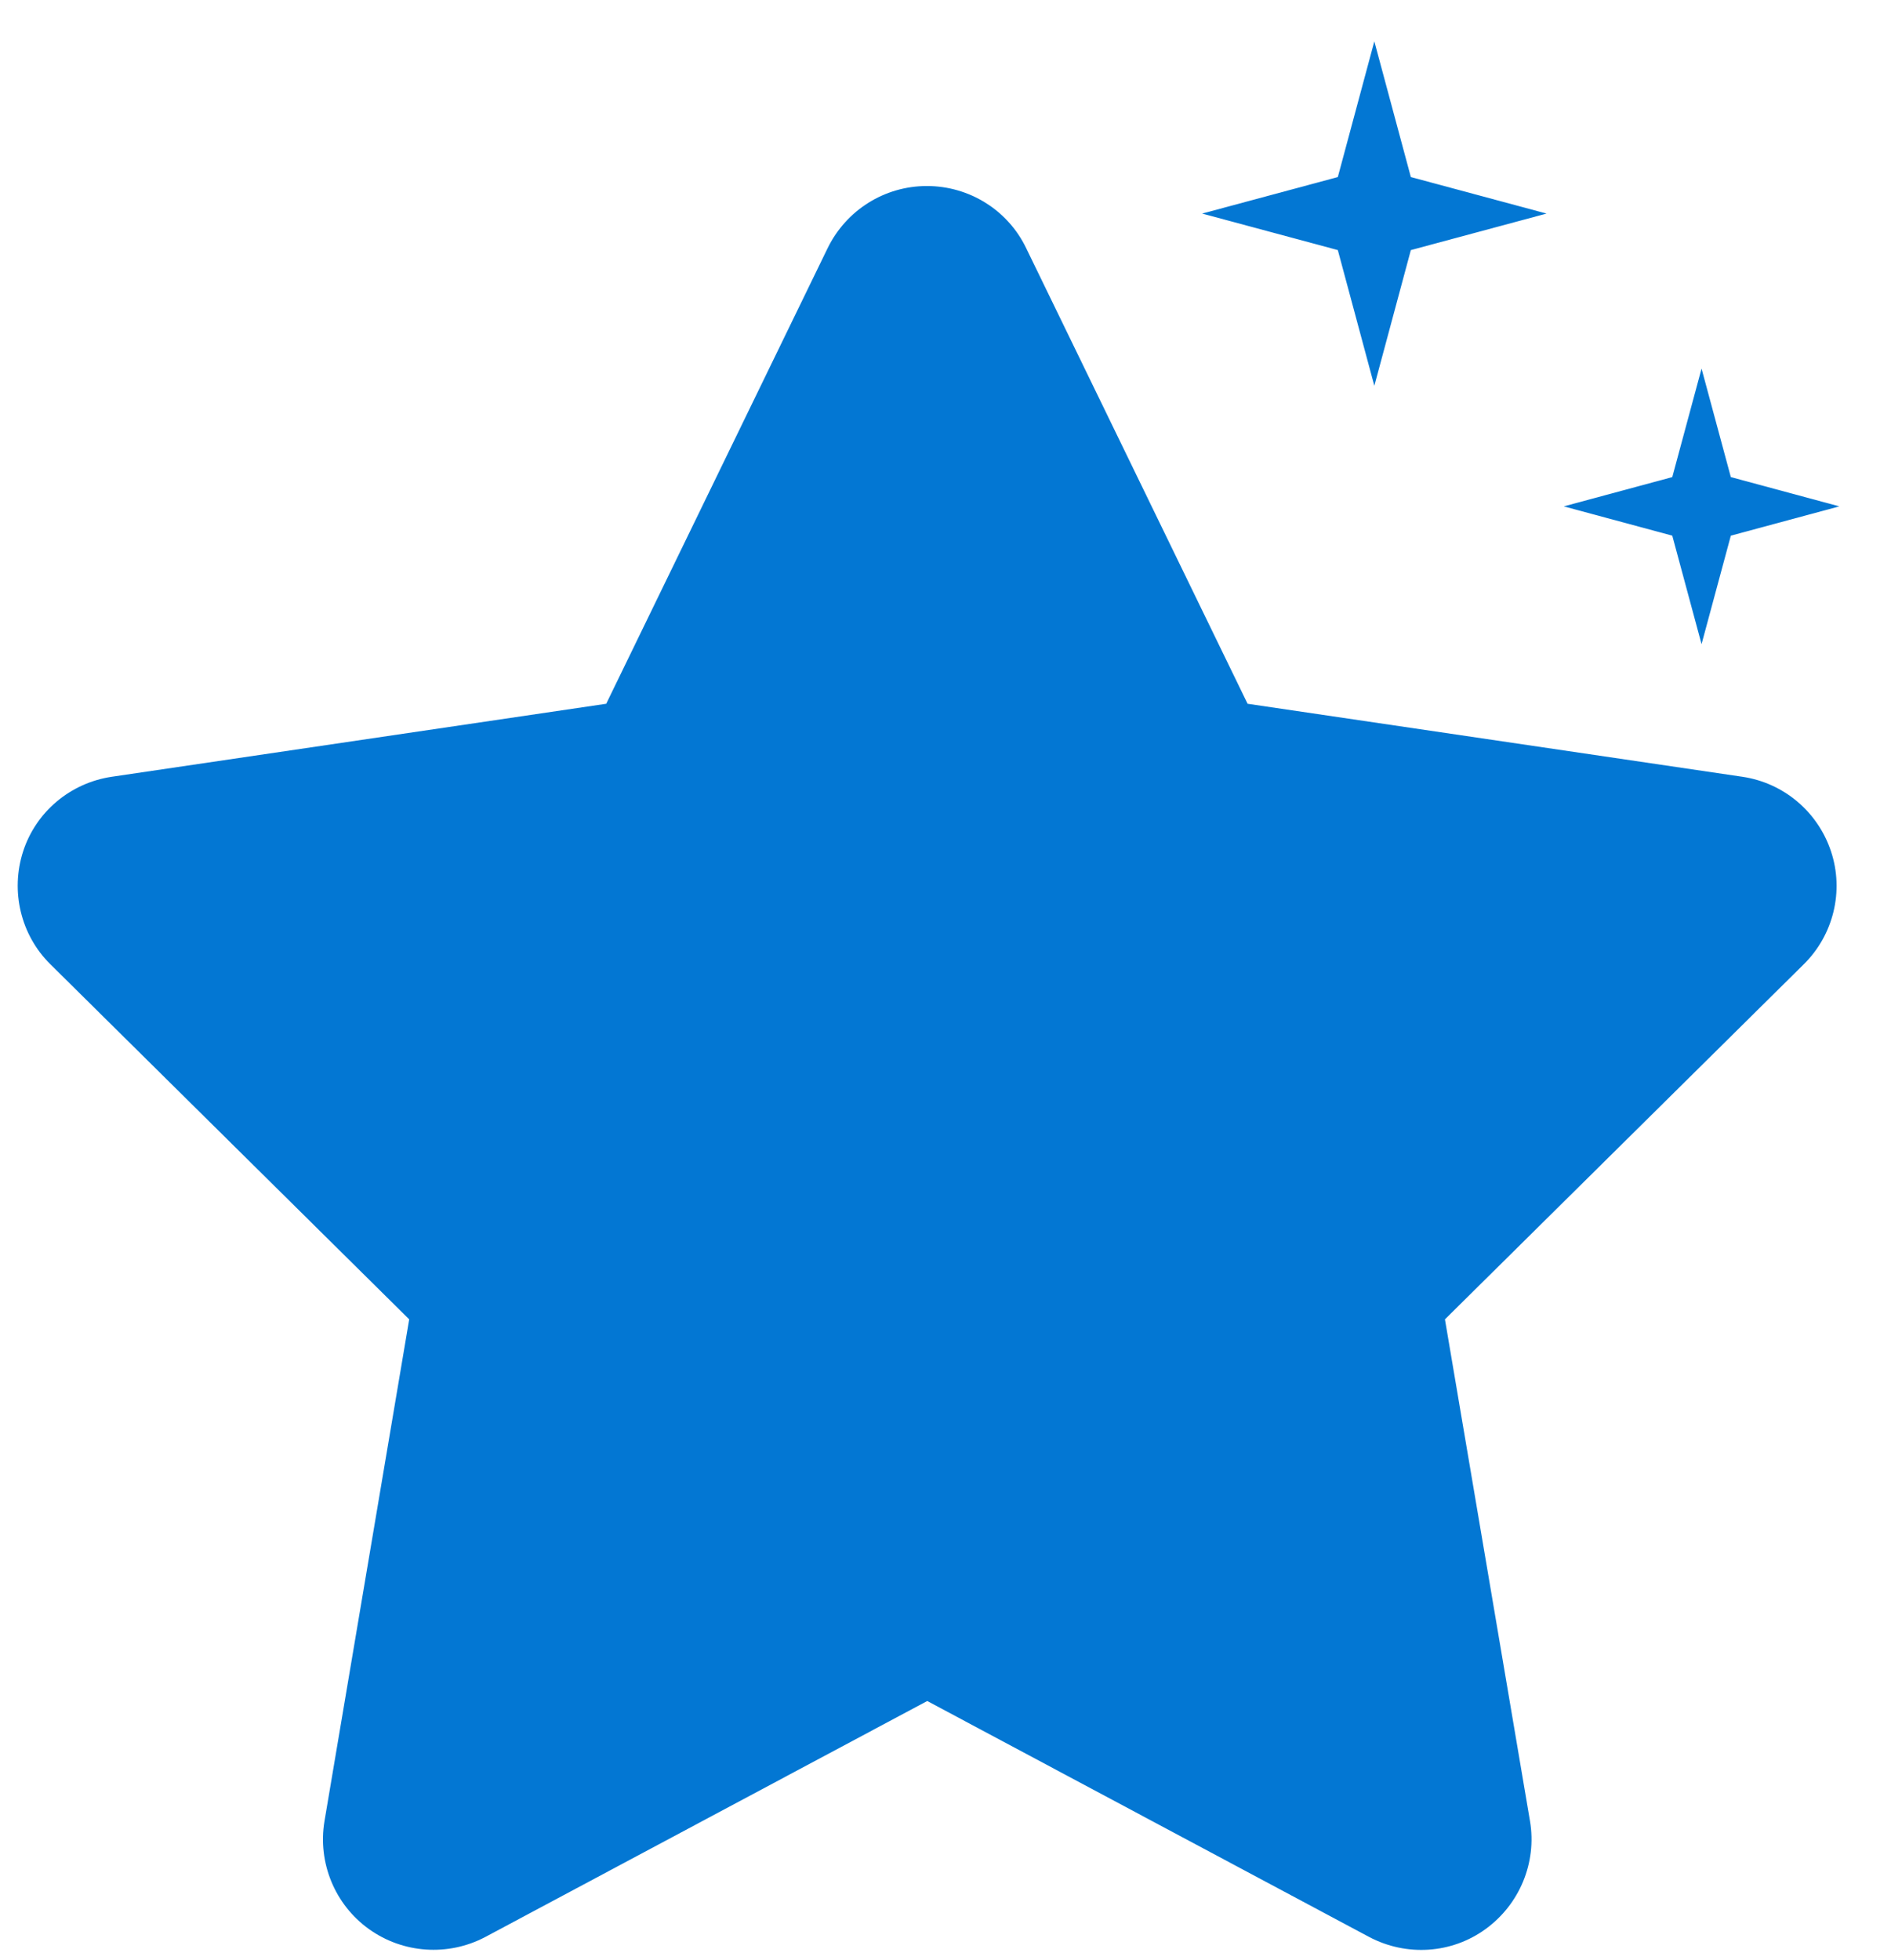 <?xml version="1.0" encoding="utf-8"?>
<!-- Generator: Adobe Illustrator 27.5.0, SVG Export Plug-In . SVG Version: 6.00 Build 0)  -->
<svg version="1.1" id="Layer_1" xmlns="http://www.w3.org/2000/svg" xmlns:xlink="http://www.w3.org/1999/xlink" x="0px" y="0px" viewBox="0 0 549 569" style="enable-background:new 0 0 549 569;" xml:space="preserve">
  <style type="text/css">
	.st0{fill:#0377D3;}
</style>
  <path class="st0" d="M297.9,72c-5.3-11-16.5-18-28.8-18s-23.4,7-28.8,18L176,204.3L32.4,225.5c-12,1.8-22,10.2-25.7,21.7
	C3,258.7,6,271.4,14.6,279.9L118.8,383L94.2,528.7c-2,12,3,24.2,12.9,31.3s23,8,33.8,2.3l128.3-68.5l128.3,68.5
	c10.8,5.7,23.9,4.9,33.8-2.3s14.9-19.3,12.9-31.3L419.5,383l104.2-103.1c8.6-8.5,11.7-21.2,7.9-32.7c-3.8-11.5-13.7-19.9-25.7-21.7
	l-143.7-21.2L297.9,72z" />
  <polygon class="st0" points="409.6,51.4 449,62 409.6,72.6 399,112 388.4,72.6 349,62 388.4,51.4 399,12 " />
  <polygon class="st0" points="502.5,138.5 534,147 502.5,155.5 494,187 485.5,155.5 454,147 485.5,138.5 494,107 " />
</svg>